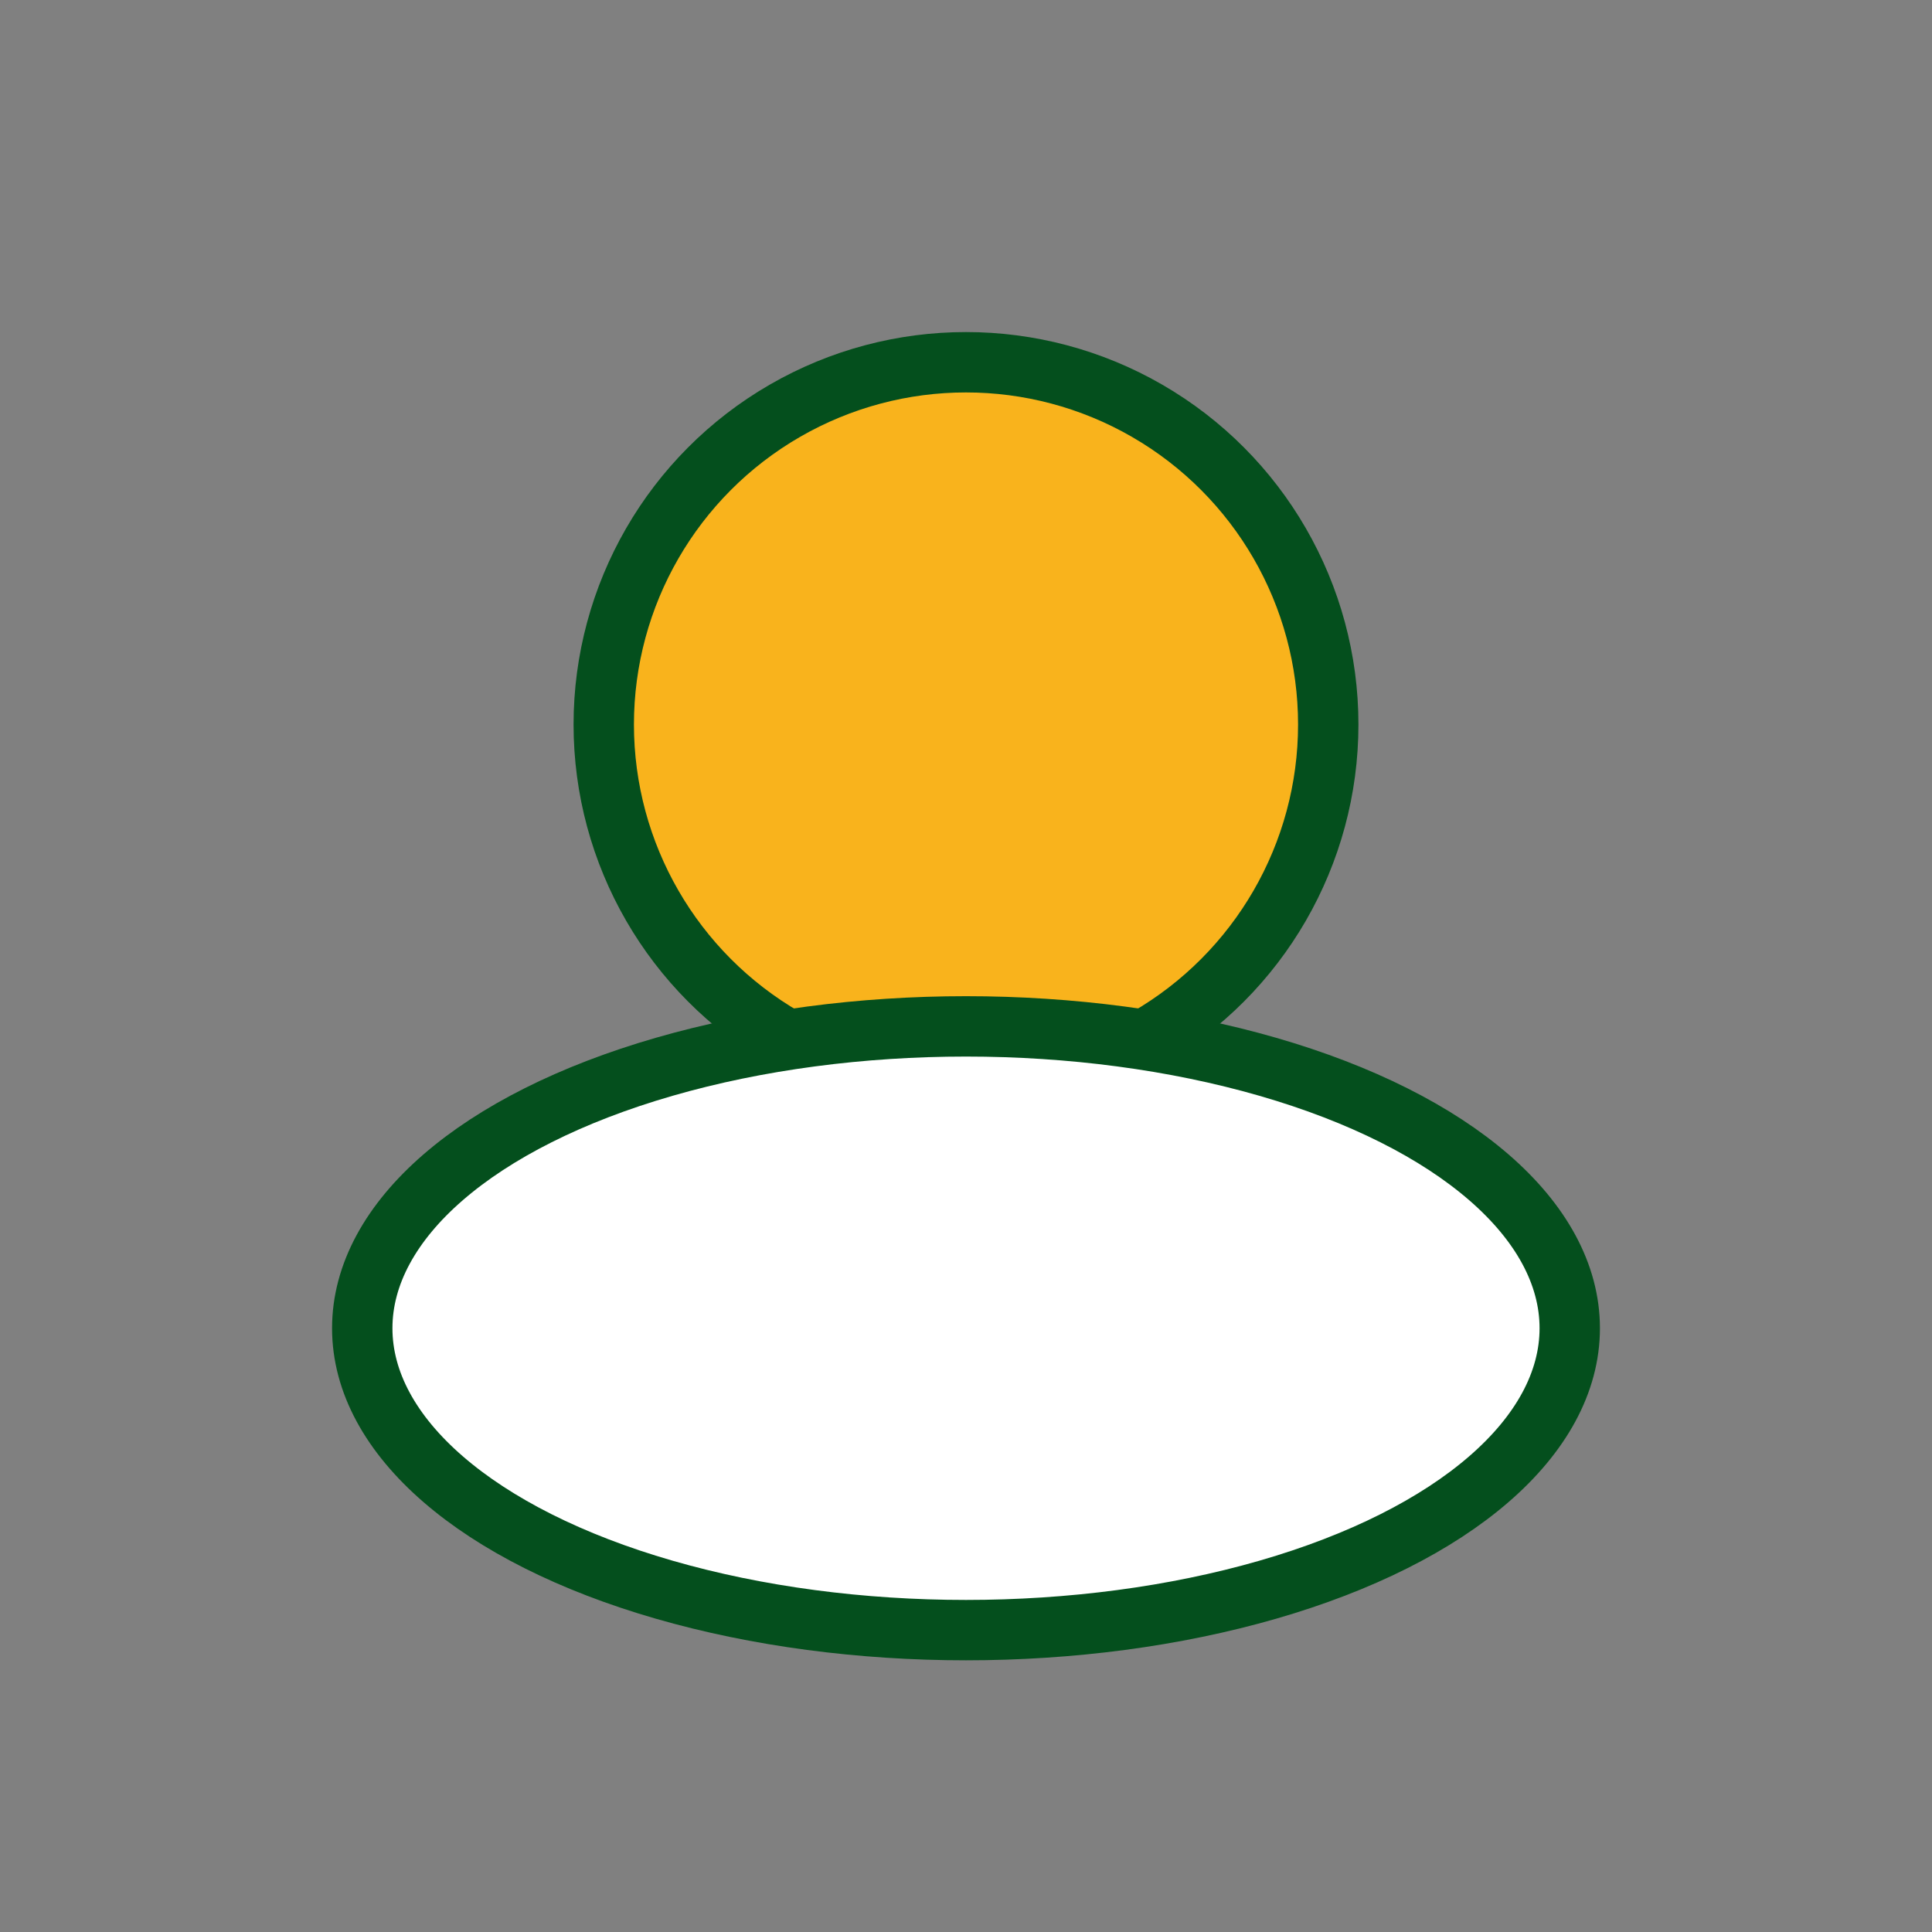 <?xml version="1.0" encoding="UTF-8"?>
<svg xmlns="http://www.w3.org/2000/svg" width="32" height="32" viewBox="0 0 32 32"><rect x="0" y="0" width="32" height="32" fill="#808080" stroke="none"/><circle cx="16" cy="12" r="6" fill="#F9B31C" stroke="#044F1D"/><ellipse cx="16" cy="22" rx="10" ry="5" fill="#FFFFFF" stroke="#044F1D"/></svg>